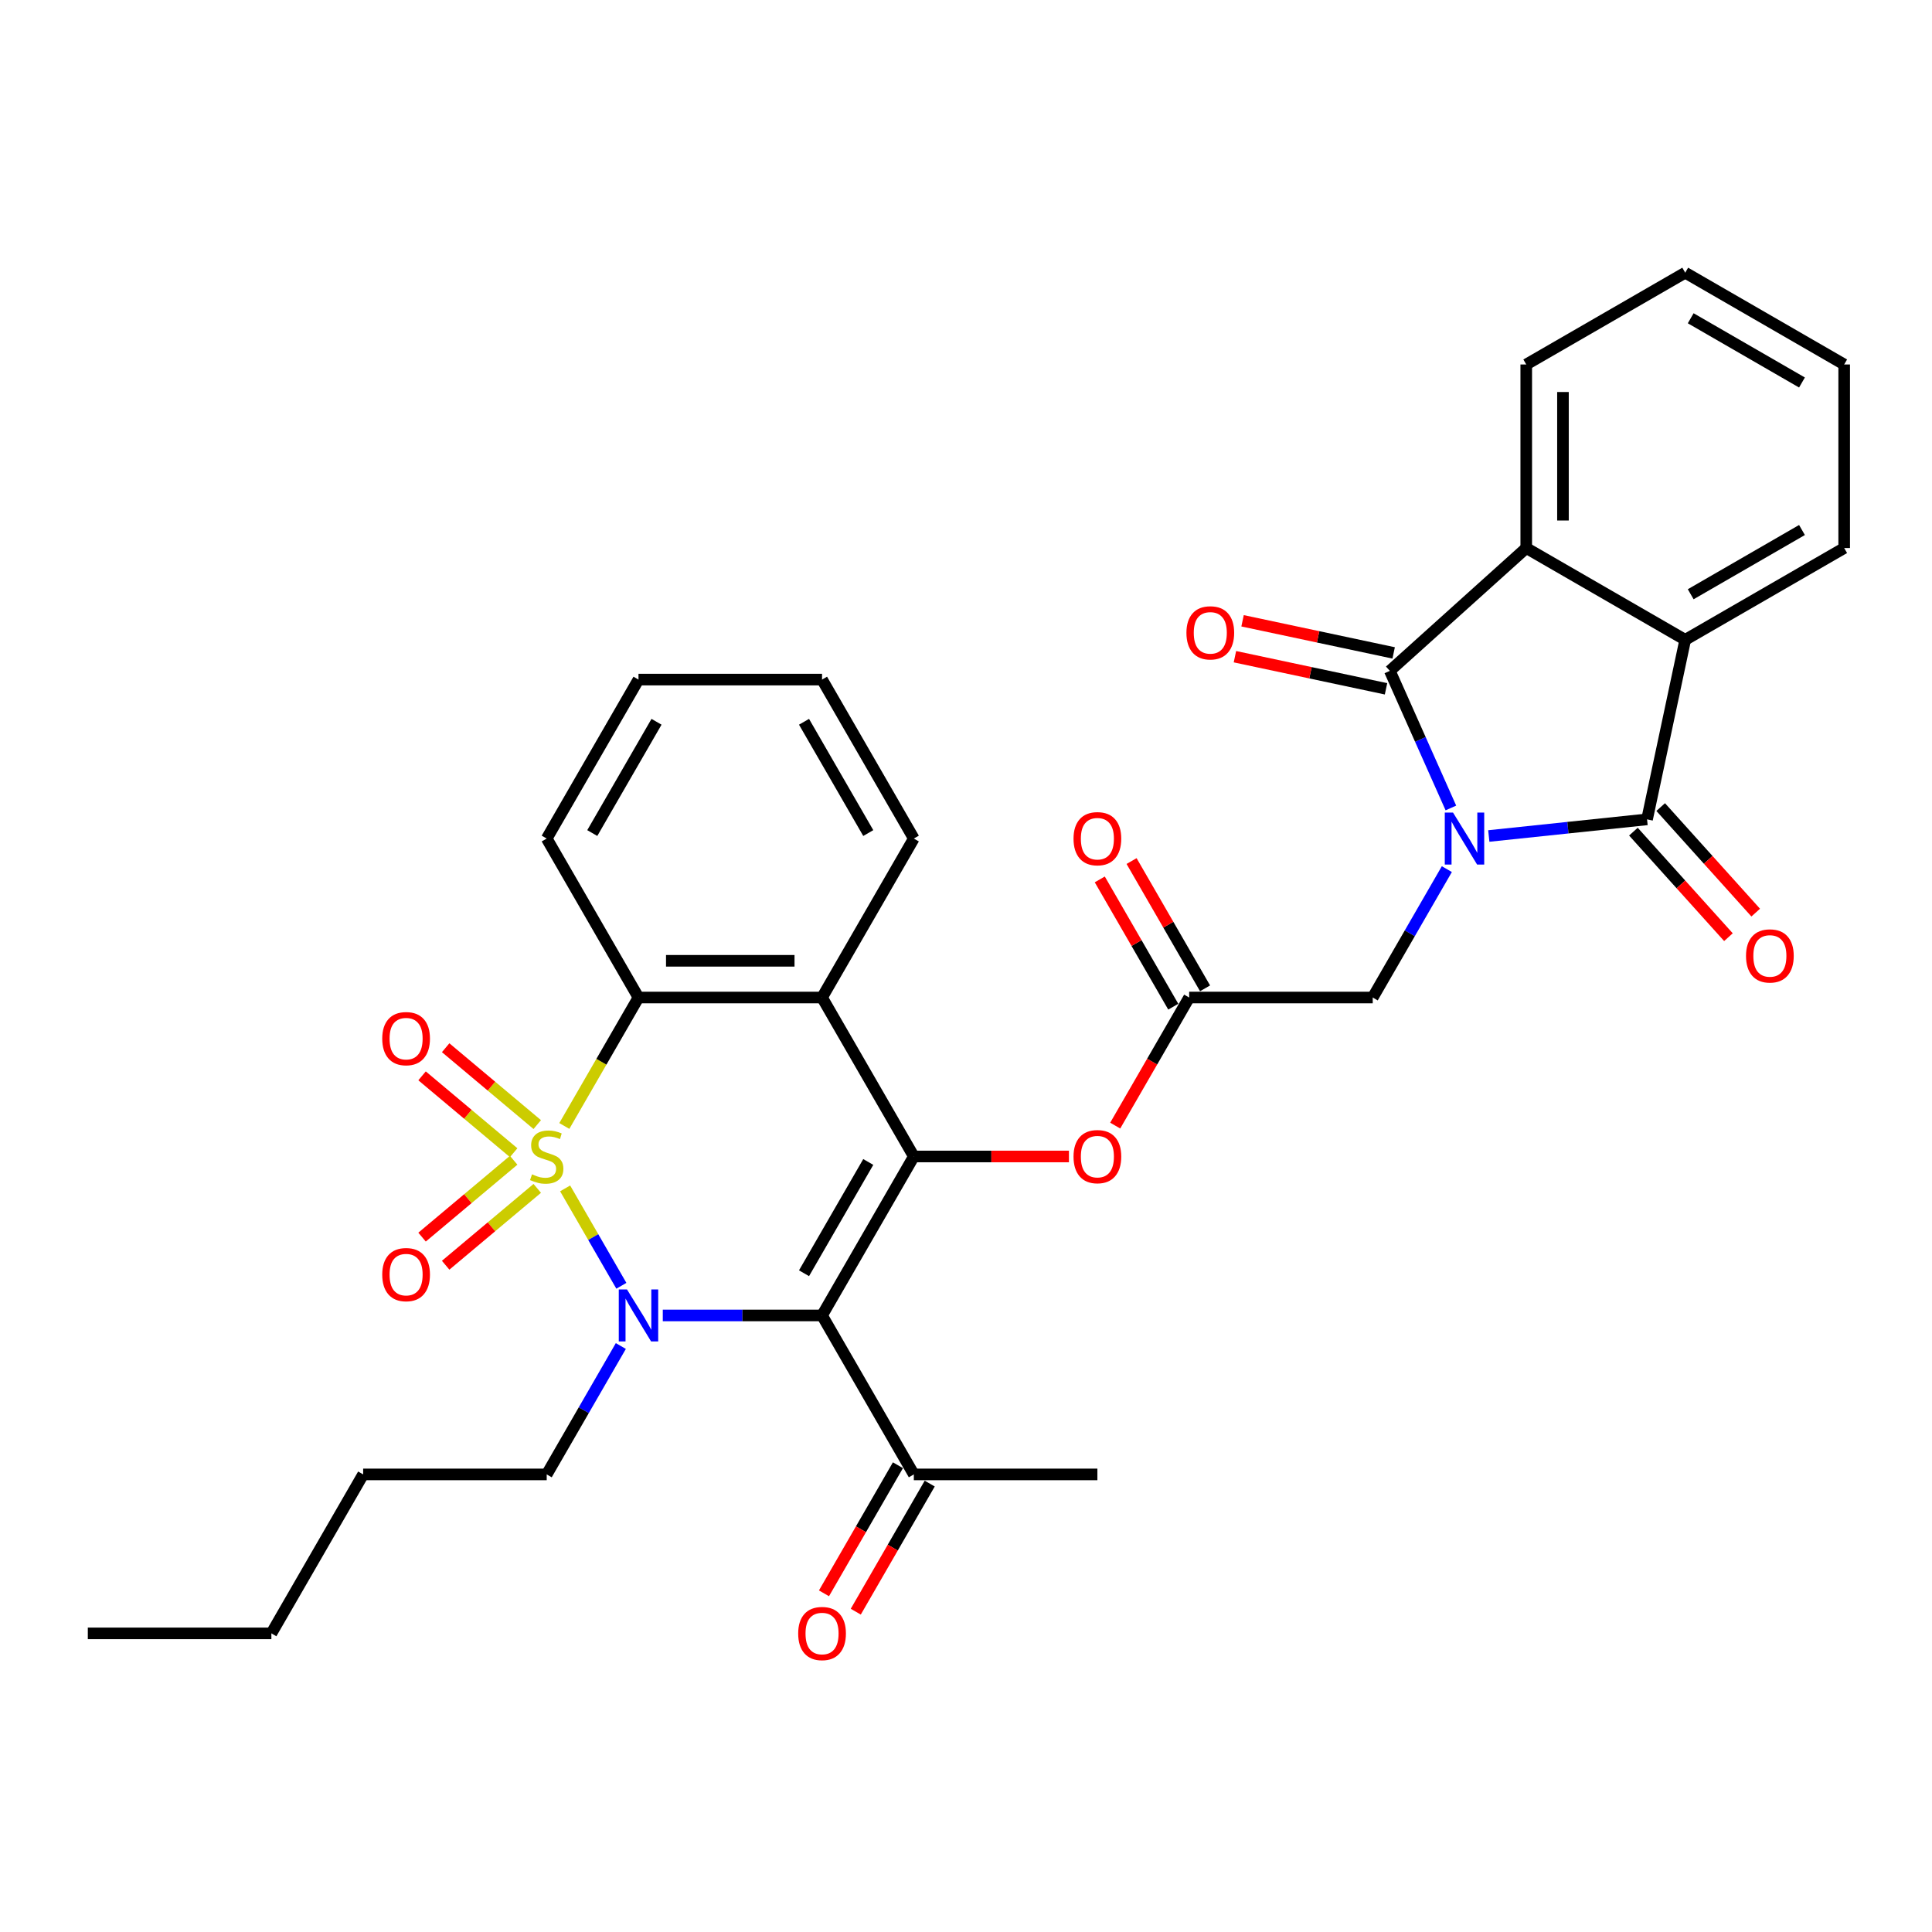 <?xml version='1.0' encoding='iso-8859-1'?>
<svg version='1.1' baseProfile='full'
              xmlns='http://www.w3.org/2000/svg'
                      xmlns:rdkit='http://www.rdkit.org/xml'
                      xmlns:xlink='http://www.w3.org/1999/xlink'
                  xml:space='preserve'
width='1000px' height='1000px' viewBox='0 0 1000 1000'>
<!-- END OF HEADER -->
<rect style='opacity:1.0;fill:#FFFFFF;stroke:none' width='1000' height='1000' x='0' y='0'> </rect>
<path class='bond-0' d='M 292.511,615.105 L 307.065,640.312' style='fill:none;fill-rule:evenodd;stroke:#CCCC00;stroke-width:6px;stroke-linecap:butt;stroke-linejoin:miter;stroke-opacity:1' />
<path class='bond-0' d='M 307.065,640.312 L 321.619,665.52' style='fill:none;fill-rule:evenodd;stroke:#0000FF;stroke-width:6px;stroke-linecap:butt;stroke-linejoin:miter;stroke-opacity:1' />
<path class='bond-6' d='M 292.094,582.801 L 311.288,549.557' style='fill:none;fill-rule:evenodd;stroke:#CCCC00;stroke-width:6px;stroke-linecap:butt;stroke-linejoin:miter;stroke-opacity:1' />
<path class='bond-6' d='M 311.288,549.557 L 330.482,516.312' style='fill:none;fill-rule:evenodd;stroke:#000000;stroke-width:6px;stroke-linecap:butt;stroke-linejoin:miter;stroke-opacity:1' />
<path class='bond-12' d='M 278.082,582.082 L 254.376,562.19' style='fill:none;fill-rule:evenodd;stroke:#CCCC00;stroke-width:6px;stroke-linecap:butt;stroke-linejoin:miter;stroke-opacity:1' />
<path class='bond-12' d='M 254.376,562.19 L 230.671,542.299' style='fill:none;fill-rule:evenodd;stroke:#FF0000;stroke-width:6px;stroke-linecap:butt;stroke-linejoin:miter;stroke-opacity:1' />
<path class='bond-12' d='M 265.868,596.638 L 242.162,576.747' style='fill:none;fill-rule:evenodd;stroke:#CCCC00;stroke-width:6px;stroke-linecap:butt;stroke-linejoin:miter;stroke-opacity:1' />
<path class='bond-12' d='M 242.162,576.747 L 218.456,556.855' style='fill:none;fill-rule:evenodd;stroke:#FF0000;stroke-width:6px;stroke-linecap:butt;stroke-linejoin:miter;stroke-opacity:1' />
<path class='bond-13' d='M 265.868,600.546 L 242.162,620.437' style='fill:none;fill-rule:evenodd;stroke:#CCCC00;stroke-width:6px;stroke-linecap:butt;stroke-linejoin:miter;stroke-opacity:1' />
<path class='bond-13' d='M 242.162,620.437 L 218.456,640.329' style='fill:none;fill-rule:evenodd;stroke:#FF0000;stroke-width:6px;stroke-linecap:butt;stroke-linejoin:miter;stroke-opacity:1' />
<path class='bond-13' d='M 278.082,615.102 L 254.376,634.993' style='fill:none;fill-rule:evenodd;stroke:#CCCC00;stroke-width:6px;stroke-linecap:butt;stroke-linejoin:miter;stroke-opacity:1' />
<path class='bond-13' d='M 254.376,634.993 L 230.671,654.885' style='fill:none;fill-rule:evenodd;stroke:#FF0000;stroke-width:6px;stroke-linecap:butt;stroke-linejoin:miter;stroke-opacity:1' />
<path class='bond-2' d='M 343.061,680.872 L 384.276,680.872' style='fill:none;fill-rule:evenodd;stroke:#0000FF;stroke-width:6px;stroke-linecap:butt;stroke-linejoin:miter;stroke-opacity:1' />
<path class='bond-2' d='M 384.276,680.872 L 425.491,680.872' style='fill:none;fill-rule:evenodd;stroke:#000000;stroke-width:6px;stroke-linecap:butt;stroke-linejoin:miter;stroke-opacity:1' />
<path class='bond-20' d='M 321.343,696.701 L 302.16,729.927' style='fill:none;fill-rule:evenodd;stroke:#0000FF;stroke-width:6px;stroke-linecap:butt;stroke-linejoin:miter;stroke-opacity:1' />
<path class='bond-20' d='M 302.16,729.927 L 282.977,763.153' style='fill:none;fill-rule:evenodd;stroke:#000000;stroke-width:6px;stroke-linecap:butt;stroke-linejoin:miter;stroke-opacity:1' />
<path class='bond-1' d='M 748.884,449.86 L 729.701,483.086' style='fill:none;fill-rule:evenodd;stroke:#0000FF;stroke-width:6px;stroke-linecap:butt;stroke-linejoin:miter;stroke-opacity:1' />
<path class='bond-1' d='M 729.701,483.086 L 710.518,516.312' style='fill:none;fill-rule:evenodd;stroke:#000000;stroke-width:6px;stroke-linecap:butt;stroke-linejoin:miter;stroke-opacity:1' />
<path class='bond-4' d='M 750.976,418.203 L 735.177,382.719' style='fill:none;fill-rule:evenodd;stroke:#0000FF;stroke-width:6px;stroke-linecap:butt;stroke-linejoin:miter;stroke-opacity:1' />
<path class='bond-4' d='M 735.177,382.719 L 719.379,347.236' style='fill:none;fill-rule:evenodd;stroke:#000000;stroke-width:6px;stroke-linecap:butt;stroke-linejoin:miter;stroke-opacity:1' />
<path class='bond-5' d='M 770.602,432.709 L 811.557,428.405' style='fill:none;fill-rule:evenodd;stroke:#0000FF;stroke-width:6px;stroke-linecap:butt;stroke-linejoin:miter;stroke-opacity:1' />
<path class='bond-5' d='M 811.557,428.405 L 852.512,424.1' style='fill:none;fill-rule:evenodd;stroke:#000000;stroke-width:6px;stroke-linecap:butt;stroke-linejoin:miter;stroke-opacity:1' />
<path class='bond-15' d='M 425.491,680.872 L 472.996,763.153' style='fill:none;fill-rule:evenodd;stroke:#000000;stroke-width:6px;stroke-linecap:butt;stroke-linejoin:miter;stroke-opacity:1' />
<path class='bond-33' d='M 425.491,680.872 L 472.996,598.592' style='fill:none;fill-rule:evenodd;stroke:#000000;stroke-width:6px;stroke-linecap:butt;stroke-linejoin:miter;stroke-opacity:1' />
<path class='bond-33' d='M 416.161,659.029 L 449.414,601.433' style='fill:none;fill-rule:evenodd;stroke:#000000;stroke-width:6px;stroke-linecap:butt;stroke-linejoin:miter;stroke-opacity:1' />
<path class='bond-3' d='M 472.996,598.592 L 425.491,516.312' style='fill:none;fill-rule:evenodd;stroke:#000000;stroke-width:6px;stroke-linecap:butt;stroke-linejoin:miter;stroke-opacity:1' />
<path class='bond-10' d='M 472.996,598.592 L 513.137,598.592' style='fill:none;fill-rule:evenodd;stroke:#000000;stroke-width:6px;stroke-linecap:butt;stroke-linejoin:miter;stroke-opacity:1' />
<path class='bond-10' d='M 513.137,598.592 L 553.278,598.592' style='fill:none;fill-rule:evenodd;stroke:#FF0000;stroke-width:6px;stroke-linecap:butt;stroke-linejoin:miter;stroke-opacity:1' />
<path class='bond-9' d='M 719.379,347.236 L 789.985,283.663' style='fill:none;fill-rule:evenodd;stroke:#000000;stroke-width:6px;stroke-linecap:butt;stroke-linejoin:miter;stroke-opacity:1' />
<path class='bond-17' d='M 721.355,337.943 L 682.251,329.631' style='fill:none;fill-rule:evenodd;stroke:#000000;stroke-width:6px;stroke-linecap:butt;stroke-linejoin:miter;stroke-opacity:1' />
<path class='bond-17' d='M 682.251,329.631 L 643.148,321.32' style='fill:none;fill-rule:evenodd;stroke:#FF0000;stroke-width:6px;stroke-linecap:butt;stroke-linejoin:miter;stroke-opacity:1' />
<path class='bond-17' d='M 717.404,356.529 L 678.301,348.218' style='fill:none;fill-rule:evenodd;stroke:#000000;stroke-width:6px;stroke-linecap:butt;stroke-linejoin:miter;stroke-opacity:1' />
<path class='bond-17' d='M 678.301,348.218 L 639.197,339.906' style='fill:none;fill-rule:evenodd;stroke:#FF0000;stroke-width:6px;stroke-linecap:butt;stroke-linejoin:miter;stroke-opacity:1' />
<path class='bond-8' d='M 852.512,424.1 L 872.265,331.167' style='fill:none;fill-rule:evenodd;stroke:#000000;stroke-width:6px;stroke-linecap:butt;stroke-linejoin:miter;stroke-opacity:1' />
<path class='bond-16' d='M 845.451,430.457 L 870.043,457.77' style='fill:none;fill-rule:evenodd;stroke:#000000;stroke-width:6px;stroke-linecap:butt;stroke-linejoin:miter;stroke-opacity:1' />
<path class='bond-16' d='M 870.043,457.77 L 894.636,485.082' style='fill:none;fill-rule:evenodd;stroke:#FF0000;stroke-width:6px;stroke-linecap:butt;stroke-linejoin:miter;stroke-opacity:1' />
<path class='bond-16' d='M 859.572,417.743 L 884.164,445.055' style='fill:none;fill-rule:evenodd;stroke:#000000;stroke-width:6px;stroke-linecap:butt;stroke-linejoin:miter;stroke-opacity:1' />
<path class='bond-16' d='M 884.164,445.055 L 908.757,472.368' style='fill:none;fill-rule:evenodd;stroke:#FF0000;stroke-width:6px;stroke-linecap:butt;stroke-linejoin:miter;stroke-opacity:1' />
<path class='bond-7' d='M 330.482,516.312 L 425.491,516.312' style='fill:none;fill-rule:evenodd;stroke:#000000;stroke-width:6px;stroke-linecap:butt;stroke-linejoin:miter;stroke-opacity:1' />
<path class='bond-7' d='M 344.733,497.31 L 411.24,497.31' style='fill:none;fill-rule:evenodd;stroke:#000000;stroke-width:6px;stroke-linecap:butt;stroke-linejoin:miter;stroke-opacity:1' />
<path class='bond-22' d='M 330.482,516.312 L 282.977,434.031' style='fill:none;fill-rule:evenodd;stroke:#000000;stroke-width:6px;stroke-linecap:butt;stroke-linejoin:miter;stroke-opacity:1' />
<path class='bond-21' d='M 425.491,516.312 L 472.996,434.031' style='fill:none;fill-rule:evenodd;stroke:#000000;stroke-width:6px;stroke-linecap:butt;stroke-linejoin:miter;stroke-opacity:1' />
<path class='bond-24' d='M 872.265,331.167 L 954.545,283.663' style='fill:none;fill-rule:evenodd;stroke:#000000;stroke-width:6px;stroke-linecap:butt;stroke-linejoin:miter;stroke-opacity:1' />
<path class='bond-24' d='M 875.106,307.585 L 932.702,274.332' style='fill:none;fill-rule:evenodd;stroke:#000000;stroke-width:6px;stroke-linecap:butt;stroke-linejoin:miter;stroke-opacity:1' />
<path class='bond-35' d='M 872.265,331.167 L 789.985,283.663' style='fill:none;fill-rule:evenodd;stroke:#000000;stroke-width:6px;stroke-linecap:butt;stroke-linejoin:miter;stroke-opacity:1' />
<path class='bond-23' d='M 789.985,283.663 L 789.985,188.654' style='fill:none;fill-rule:evenodd;stroke:#000000;stroke-width:6px;stroke-linecap:butt;stroke-linejoin:miter;stroke-opacity:1' />
<path class='bond-23' d='M 808.987,269.411 L 808.987,202.905' style='fill:none;fill-rule:evenodd;stroke:#000000;stroke-width:6px;stroke-linecap:butt;stroke-linejoin:miter;stroke-opacity:1' />
<path class='bond-14' d='M 577.231,582.611 L 596.37,549.462' style='fill:none;fill-rule:evenodd;stroke:#FF0000;stroke-width:6px;stroke-linecap:butt;stroke-linejoin:miter;stroke-opacity:1' />
<path class='bond-14' d='M 596.37,549.462 L 615.509,516.312' style='fill:none;fill-rule:evenodd;stroke:#000000;stroke-width:6px;stroke-linecap:butt;stroke-linejoin:miter;stroke-opacity:1' />
<path class='bond-11' d='M 710.518,516.312 L 615.509,516.312' style='fill:none;fill-rule:evenodd;stroke:#000000;stroke-width:6px;stroke-linecap:butt;stroke-linejoin:miter;stroke-opacity:1' />
<path class='bond-18' d='M 623.737,511.561 L 604.719,478.62' style='fill:none;fill-rule:evenodd;stroke:#000000;stroke-width:6px;stroke-linecap:butt;stroke-linejoin:miter;stroke-opacity:1' />
<path class='bond-18' d='M 604.719,478.62 L 585.7,445.679' style='fill:none;fill-rule:evenodd;stroke:#FF0000;stroke-width:6px;stroke-linecap:butt;stroke-linejoin:miter;stroke-opacity:1' />
<path class='bond-18' d='M 607.281,521.062 L 588.263,488.121' style='fill:none;fill-rule:evenodd;stroke:#000000;stroke-width:6px;stroke-linecap:butt;stroke-linejoin:miter;stroke-opacity:1' />
<path class='bond-18' d='M 588.263,488.121 L 569.244,455.18' style='fill:none;fill-rule:evenodd;stroke:#FF0000;stroke-width:6px;stroke-linecap:butt;stroke-linejoin:miter;stroke-opacity:1' />
<path class='bond-19' d='M 464.768,758.402 L 445.628,791.552' style='fill:none;fill-rule:evenodd;stroke:#000000;stroke-width:6px;stroke-linecap:butt;stroke-linejoin:miter;stroke-opacity:1' />
<path class='bond-19' d='M 445.628,791.552 L 426.489,824.702' style='fill:none;fill-rule:evenodd;stroke:#FF0000;stroke-width:6px;stroke-linecap:butt;stroke-linejoin:miter;stroke-opacity:1' />
<path class='bond-19' d='M 481.224,767.903 L 462.085,801.053' style='fill:none;fill-rule:evenodd;stroke:#000000;stroke-width:6px;stroke-linecap:butt;stroke-linejoin:miter;stroke-opacity:1' />
<path class='bond-19' d='M 462.085,801.053 L 442.945,834.203' style='fill:none;fill-rule:evenodd;stroke:#FF0000;stroke-width:6px;stroke-linecap:butt;stroke-linejoin:miter;stroke-opacity:1' />
<path class='bond-25' d='M 472.996,763.153 L 568.005,763.153' style='fill:none;fill-rule:evenodd;stroke:#000000;stroke-width:6px;stroke-linecap:butt;stroke-linejoin:miter;stroke-opacity:1' />
<path class='bond-26' d='M 282.977,763.153 L 187.968,763.153' style='fill:none;fill-rule:evenodd;stroke:#000000;stroke-width:6px;stroke-linecap:butt;stroke-linejoin:miter;stroke-opacity:1' />
<path class='bond-34' d='M 472.996,434.031 L 425.491,351.751' style='fill:none;fill-rule:evenodd;stroke:#000000;stroke-width:6px;stroke-linecap:butt;stroke-linejoin:miter;stroke-opacity:1' />
<path class='bond-34' d='M 449.414,431.19 L 416.161,373.594' style='fill:none;fill-rule:evenodd;stroke:#000000;stroke-width:6px;stroke-linecap:butt;stroke-linejoin:miter;stroke-opacity:1' />
<path class='bond-31' d='M 282.977,434.031 L 330.482,351.751' style='fill:none;fill-rule:evenodd;stroke:#000000;stroke-width:6px;stroke-linecap:butt;stroke-linejoin:miter;stroke-opacity:1' />
<path class='bond-31' d='M 306.559,431.19 L 339.812,373.594' style='fill:none;fill-rule:evenodd;stroke:#000000;stroke-width:6px;stroke-linecap:butt;stroke-linejoin:miter;stroke-opacity:1' />
<path class='bond-29' d='M 789.985,188.654 L 872.265,141.149' style='fill:none;fill-rule:evenodd;stroke:#000000;stroke-width:6px;stroke-linecap:butt;stroke-linejoin:miter;stroke-opacity:1' />
<path class='bond-30' d='M 954.545,283.663 L 954.545,188.654' style='fill:none;fill-rule:evenodd;stroke:#000000;stroke-width:6px;stroke-linecap:butt;stroke-linejoin:miter;stroke-opacity:1' />
<path class='bond-27' d='M 187.968,763.153 L 140.464,845.433' style='fill:none;fill-rule:evenodd;stroke:#000000;stroke-width:6px;stroke-linecap:butt;stroke-linejoin:miter;stroke-opacity:1' />
<path class='bond-32' d='M 140.464,845.433 L 45.455,845.433' style='fill:none;fill-rule:evenodd;stroke:#000000;stroke-width:6px;stroke-linecap:butt;stroke-linejoin:miter;stroke-opacity:1' />
<path class='bond-28' d='M 425.491,351.751 L 330.482,351.751' style='fill:none;fill-rule:evenodd;stroke:#000000;stroke-width:6px;stroke-linecap:butt;stroke-linejoin:miter;stroke-opacity:1' />
<path class='bond-36' d='M 872.265,141.149 L 954.545,188.654' style='fill:none;fill-rule:evenodd;stroke:#000000;stroke-width:6px;stroke-linecap:butt;stroke-linejoin:miter;stroke-opacity:1' />
<path class='bond-36' d='M 875.106,164.731 L 932.702,197.984' style='fill:none;fill-rule:evenodd;stroke:#000000;stroke-width:6px;stroke-linecap:butt;stroke-linejoin:miter;stroke-opacity:1' />
<path  class='atom-0' d='M 275.377 607.827
Q 275.681 607.941, 276.935 608.473
Q 278.189 609.005, 279.557 609.347
Q 280.963 609.651, 282.331 609.651
Q 284.878 609.651, 286.36 608.435
Q 287.842 607.181, 287.842 605.015
Q 287.842 603.532, 287.082 602.62
Q 286.36 601.708, 285.22 601.214
Q 284.079 600.72, 282.179 600.15
Q 279.785 599.428, 278.341 598.744
Q 276.935 598.06, 275.909 596.616
Q 274.921 595.172, 274.921 592.739
Q 274.921 589.357, 277.201 587.267
Q 279.519 585.177, 284.079 585.177
Q 287.196 585.177, 290.73 586.659
L 289.856 589.585
Q 286.626 588.255, 284.193 588.255
Q 281.571 588.255, 280.127 589.357
Q 278.683 590.421, 278.721 592.283
Q 278.721 593.727, 279.443 594.602
Q 280.203 595.476, 281.267 595.97
Q 282.369 596.464, 284.193 597.034
Q 286.626 597.794, 288.07 598.554
Q 289.514 599.314, 290.54 600.872
Q 291.604 602.392, 291.604 605.015
Q 291.604 608.739, 289.096 610.753
Q 286.626 612.729, 282.483 612.729
Q 280.089 612.729, 278.265 612.197
Q 276.479 611.703, 274.351 610.829
L 275.377 607.827
' fill='#CCCC00'/>
<path  class='atom-1' d='M 324.534 667.419
L 333.351 681.67
Q 334.225 683.076, 335.631 685.623
Q 337.038 688.169, 337.114 688.321
L 337.114 667.419
L 340.686 667.419
L 340.686 694.326
L 337 694.326
L 327.537 678.744
Q 326.435 676.92, 325.256 674.83
Q 324.116 672.739, 323.774 672.093
L 323.774 694.326
L 320.278 694.326
L 320.278 667.419
L 324.534 667.419
' fill='#0000FF'/>
<path  class='atom-2' d='M 752.075 420.578
L 760.892 434.829
Q 761.766 436.236, 763.172 438.782
Q 764.579 441.328, 764.655 441.48
L 764.655 420.578
L 768.227 420.578
L 768.227 447.485
L 764.541 447.485
L 755.078 431.903
Q 753.976 430.079, 752.797 427.989
Q 751.657 425.899, 751.315 425.252
L 751.315 447.485
L 747.819 447.485
L 747.819 420.578
L 752.075 420.578
' fill='#0000FF'/>
<path  class='atom-11' d='M 555.654 598.668
Q 555.654 592.207, 558.846 588.597
Q 562.038 584.987, 568.005 584.987
Q 573.971 584.987, 577.164 588.597
Q 580.356 592.207, 580.356 598.668
Q 580.356 605.205, 577.126 608.929
Q 573.895 612.615, 568.005 612.615
Q 562.076 612.615, 558.846 608.929
Q 555.654 605.243, 555.654 598.668
M 568.005 609.575
Q 572.109 609.575, 574.313 606.839
Q 576.556 604.064, 576.556 598.668
Q 576.556 593.385, 574.313 590.725
Q 572.109 588.027, 568.005 588.027
Q 563.9 588.027, 561.658 590.687
Q 559.454 593.347, 559.454 598.668
Q 559.454 604.102, 561.658 606.839
Q 563.9 609.575, 568.005 609.575
' fill='#FF0000'/>
<path  class='atom-13' d='M 197.845 537.597
Q 197.845 531.137, 201.037 527.526
Q 204.23 523.916, 210.196 523.916
Q 216.163 523.916, 219.355 527.526
Q 222.547 531.137, 222.547 537.597
Q 222.547 544.134, 219.317 547.858
Q 216.087 551.545, 210.196 551.545
Q 204.268 551.545, 201.037 547.858
Q 197.845 544.172, 197.845 537.597
M 210.196 548.504
Q 214.301 548.504, 216.505 545.768
Q 218.747 542.994, 218.747 537.597
Q 218.747 532.315, 216.505 529.654
Q 214.301 526.956, 210.196 526.956
Q 206.092 526.956, 203.85 529.616
Q 201.645 532.277, 201.645 537.597
Q 201.645 543.032, 203.85 545.768
Q 206.092 548.504, 210.196 548.504
' fill='#FF0000'/>
<path  class='atom-14' d='M 197.845 659.739
Q 197.845 653.278, 201.037 649.668
Q 204.23 646.057, 210.196 646.057
Q 216.163 646.057, 219.355 649.668
Q 222.547 653.278, 222.547 659.739
Q 222.547 666.275, 219.317 670
Q 216.087 673.686, 210.196 673.686
Q 204.268 673.686, 201.037 670
Q 197.845 666.313, 197.845 659.739
M 210.196 670.646
Q 214.301 670.646, 216.505 667.909
Q 218.747 665.135, 218.747 659.739
Q 218.747 654.456, 216.505 651.796
Q 214.301 649.098, 210.196 649.098
Q 206.092 649.098, 203.85 651.758
Q 201.645 654.418, 201.645 659.739
Q 201.645 665.173, 203.85 667.909
Q 206.092 670.646, 210.196 670.646
' fill='#FF0000'/>
<path  class='atom-17' d='M 903.734 494.782
Q 903.734 488.321, 906.926 484.711
Q 910.119 481.1, 916.085 481.1
Q 922.052 481.1, 925.244 484.711
Q 928.436 488.321, 928.436 494.782
Q 928.436 501.318, 925.206 505.043
Q 921.976 508.729, 916.085 508.729
Q 910.157 508.729, 906.926 505.043
Q 903.734 501.356, 903.734 494.782
M 916.085 505.689
Q 920.19 505.689, 922.394 502.952
Q 924.636 500.178, 924.636 494.782
Q 924.636 489.499, 922.394 486.839
Q 920.19 484.141, 916.085 484.141
Q 911.981 484.141, 909.739 486.801
Q 907.534 489.461, 907.534 494.782
Q 907.534 500.216, 909.739 502.952
Q 911.981 505.689, 916.085 505.689
' fill='#FF0000'/>
<path  class='atom-18' d='M 614.095 327.559
Q 614.095 321.098, 617.287 317.488
Q 620.48 313.877, 626.446 313.877
Q 632.413 313.877, 635.605 317.488
Q 638.798 321.098, 638.798 327.559
Q 638.798 334.095, 635.567 337.82
Q 632.337 341.506, 626.446 341.506
Q 620.518 341.506, 617.287 337.82
Q 614.095 334.133, 614.095 327.559
M 626.446 338.466
Q 630.551 338.466, 632.755 335.729
Q 634.997 332.955, 634.997 327.559
Q 634.997 322.276, 632.755 319.616
Q 630.551 316.918, 626.446 316.918
Q 622.342 316.918, 620.1 319.578
Q 617.896 322.238, 617.896 327.559
Q 617.896 332.993, 620.1 335.729
Q 622.342 338.466, 626.446 338.466
' fill='#FF0000'/>
<path  class='atom-19' d='M 555.654 434.107
Q 555.654 427.647, 558.846 424.036
Q 562.038 420.426, 568.005 420.426
Q 573.971 420.426, 577.164 424.036
Q 580.356 427.647, 580.356 434.107
Q 580.356 440.644, 577.126 444.368
Q 573.895 448.055, 568.005 448.055
Q 562.076 448.055, 558.846 444.368
Q 555.654 440.682, 555.654 434.107
M 568.005 445.014
Q 572.109 445.014, 574.313 442.278
Q 576.556 439.504, 576.556 434.107
Q 576.556 428.825, 574.313 426.165
Q 572.109 423.466, 568.005 423.466
Q 563.9 423.466, 561.658 426.127
Q 559.454 428.787, 559.454 434.107
Q 559.454 439.542, 561.658 442.278
Q 563.9 445.014, 568.005 445.014
' fill='#FF0000'/>
<path  class='atom-20' d='M 413.14 845.509
Q 413.14 839.048, 416.332 835.438
Q 419.524 831.828, 425.491 831.828
Q 431.458 831.828, 434.65 835.438
Q 437.842 839.048, 437.842 845.509
Q 437.842 852.046, 434.612 855.77
Q 431.382 859.456, 425.491 859.456
Q 419.562 859.456, 416.332 855.77
Q 413.14 852.084, 413.14 845.509
M 425.491 856.416
Q 429.595 856.416, 431.8 853.68
Q 434.042 850.905, 434.042 845.509
Q 434.042 840.226, 431.8 837.566
Q 429.595 834.868, 425.491 834.868
Q 421.387 834.868, 419.144 837.528
Q 416.94 840.188, 416.94 845.509
Q 416.94 850.943, 419.144 853.68
Q 421.387 856.416, 425.491 856.416
' fill='#FF0000'/>
</svg>

